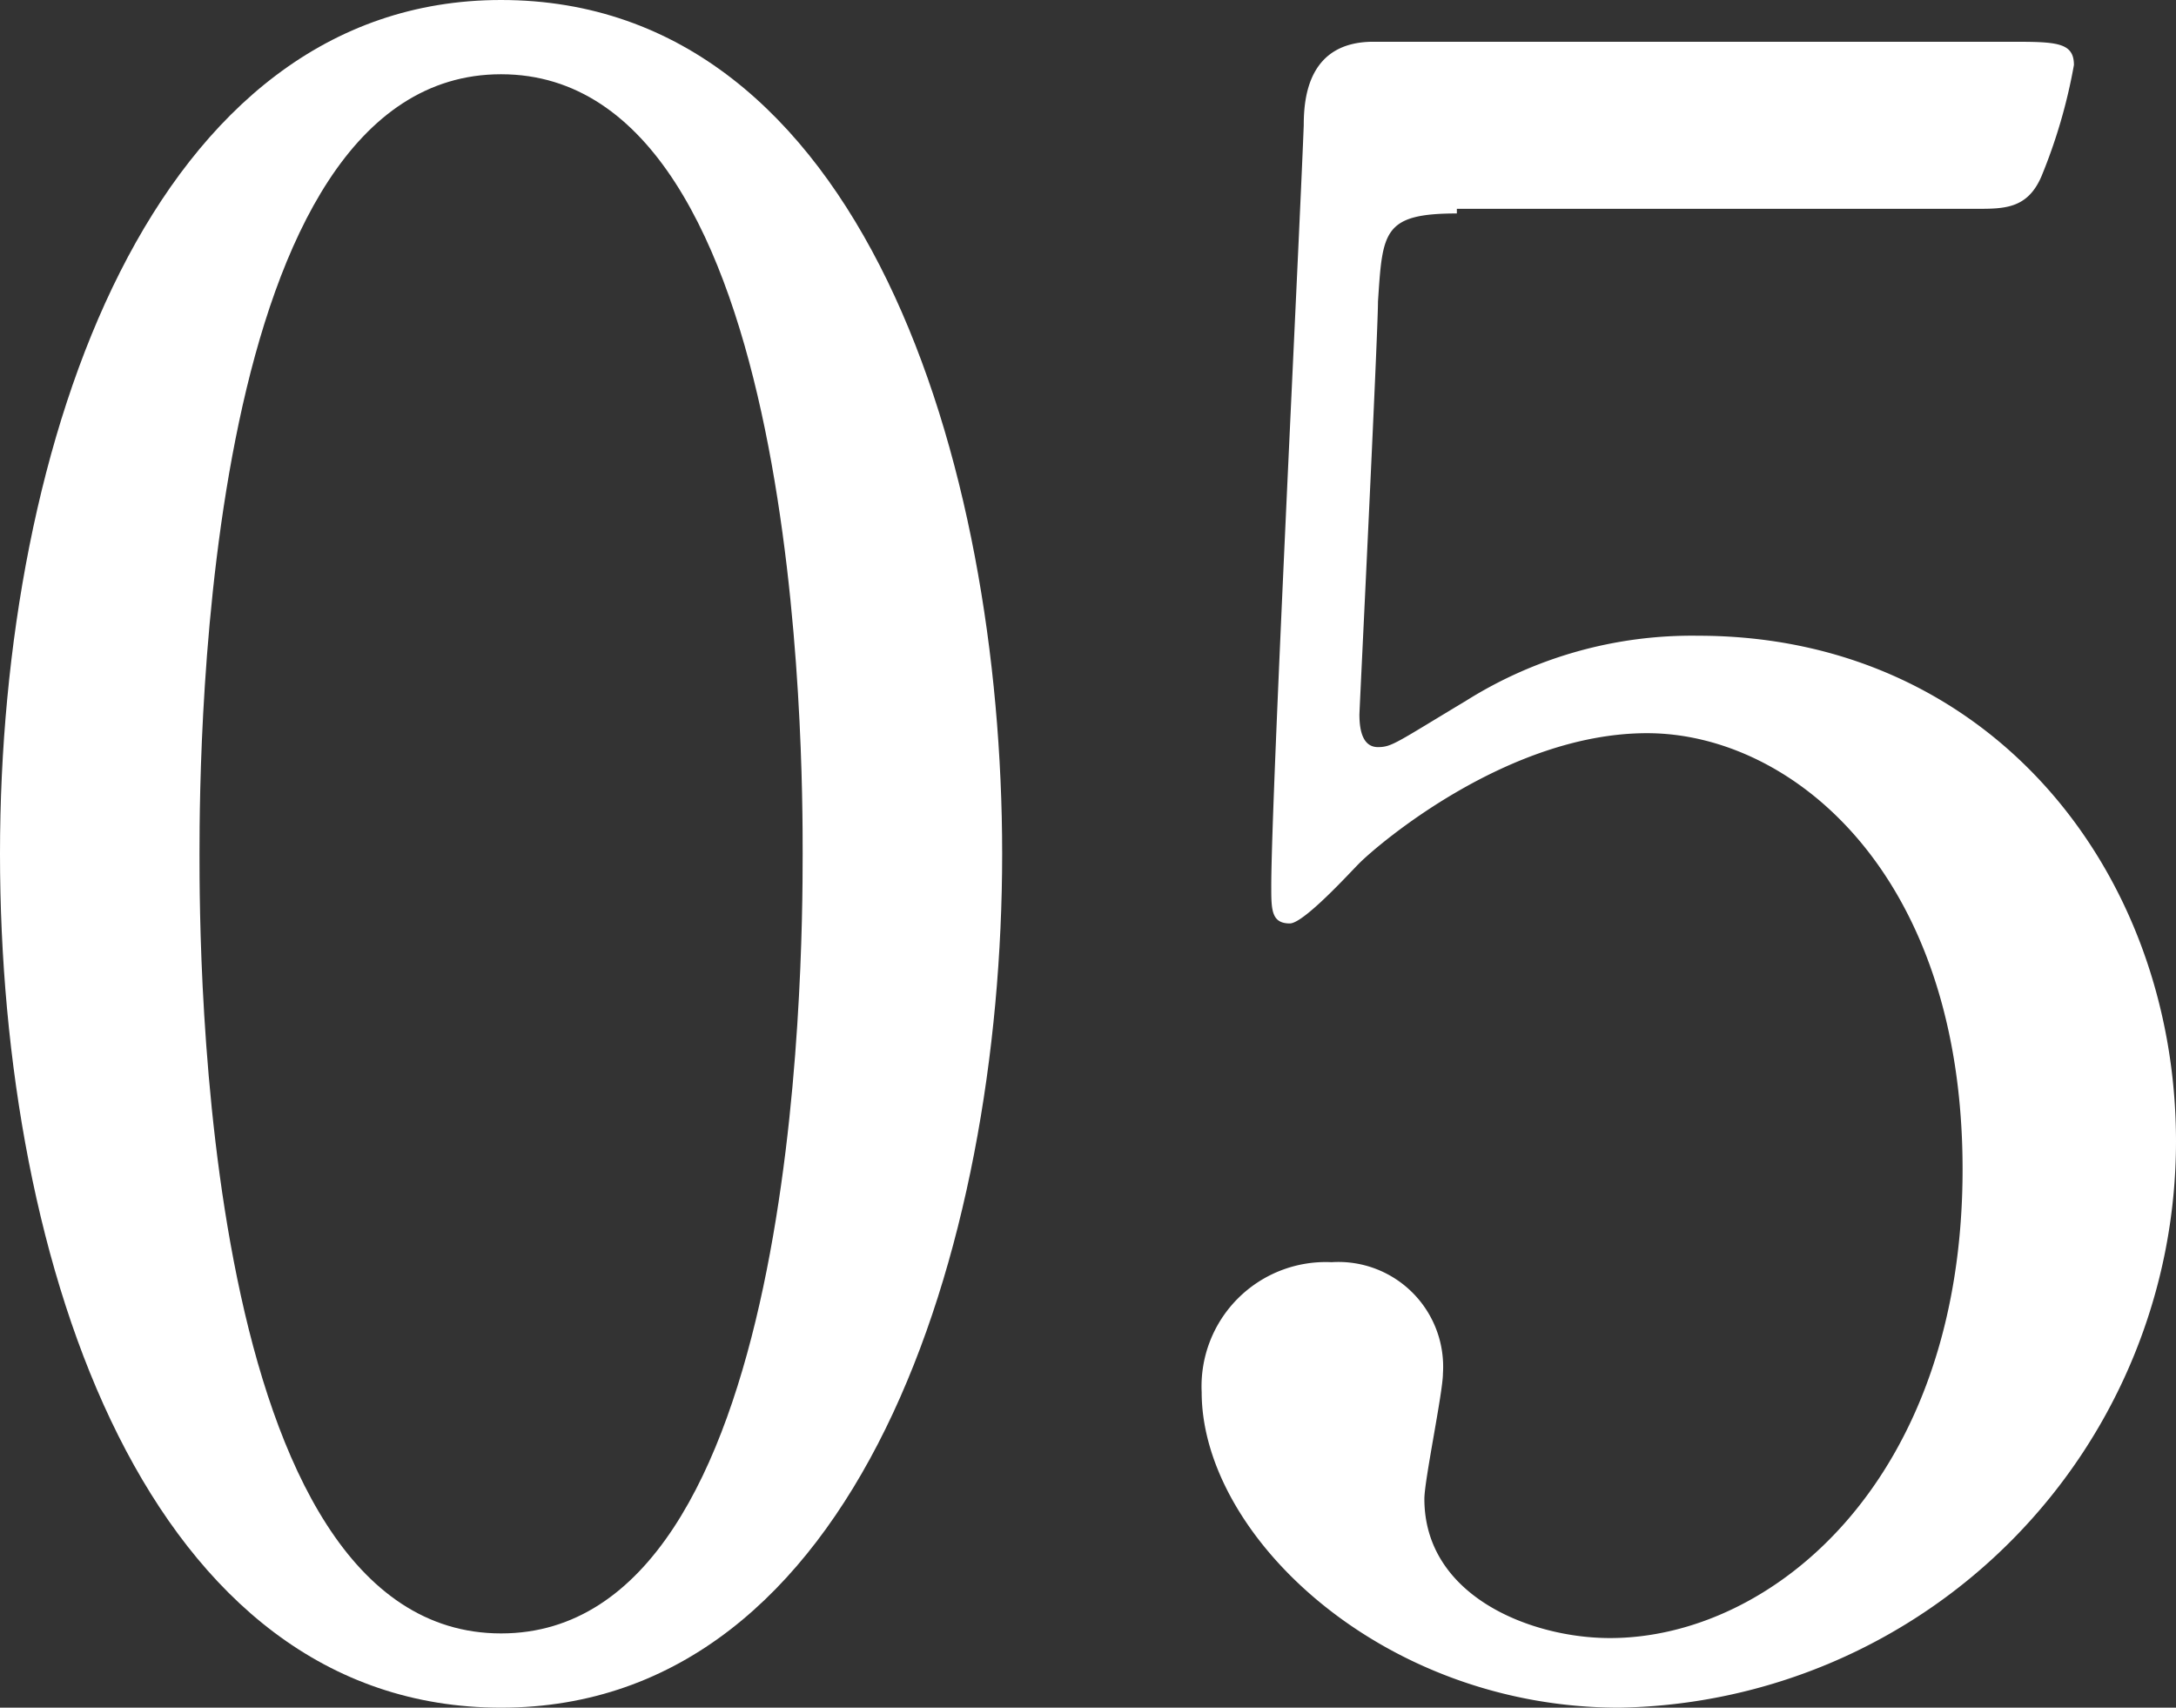 <svg xmlns="http://www.w3.org/2000/svg" width="46.9" height="36.8" viewBox="0 0 46.9 36.8"><rect x="0" y="0" width="46.9" height="36.8" fill="#333333" stroke="none"/><defs><style>.a{fill:#fff;}</style></defs><path class="a" d="M10.8,36.8C3.2,36.8,0,27.3,0,18.4S3.3,0,10.8,0c7.8,0,10.8,10,10.8,18.4C21.6,26.9,18.5,36.8,10.8,36.8Zm0-35.2C4.4,1.6,4.3,16,4.3,18.4c0,2,0,16.8,6.5,16.8,6.4,0,6.5-14.3,6.5-16.8C17.3,16.4,17.3,1.6,10.8,1.6Z" transform="translate(0)"/><path class="a" d="M31.4,4.6c-1.6,0-1.6.4-1.7,1.9,0,.7-.4,8.8-.4,8.9,0,.4.1.7.4.7s.4-.1,1.9-1a9.151,9.151,0,0,1,5-1.4c6.3,0,10.3,5.1,10.3,10.9a12.205,12.205,0,0,1-12,12.2c-5.1,0-9-3.7-9-6.8a2.677,2.677,0,0,1,2.8-2.8,2.257,2.257,0,0,1,2.4,2.4c0,.4-.4,2.3-.4,2.7,0,2.1,2.3,3,4,3,3.5,0,7.6-3.4,7.6-10.1,0-6.4-3.7-9.4-6.8-9.4-3,0-5.8,2.4-6.2,2.8-.2.2-1.2,1.3-1.5,1.3-.4,0-.4-.3-.4-.8,0-1.9.6-13.8.7-16.4,0-.6.1-1.8,1.5-1.8H43.3c1,0,1.4,0,1.4.5A11.638,11.638,0,0,1,44,3.8c-.3.7-.8.7-1.4.7H31.4Z" transform="translate(0)"/></svg>